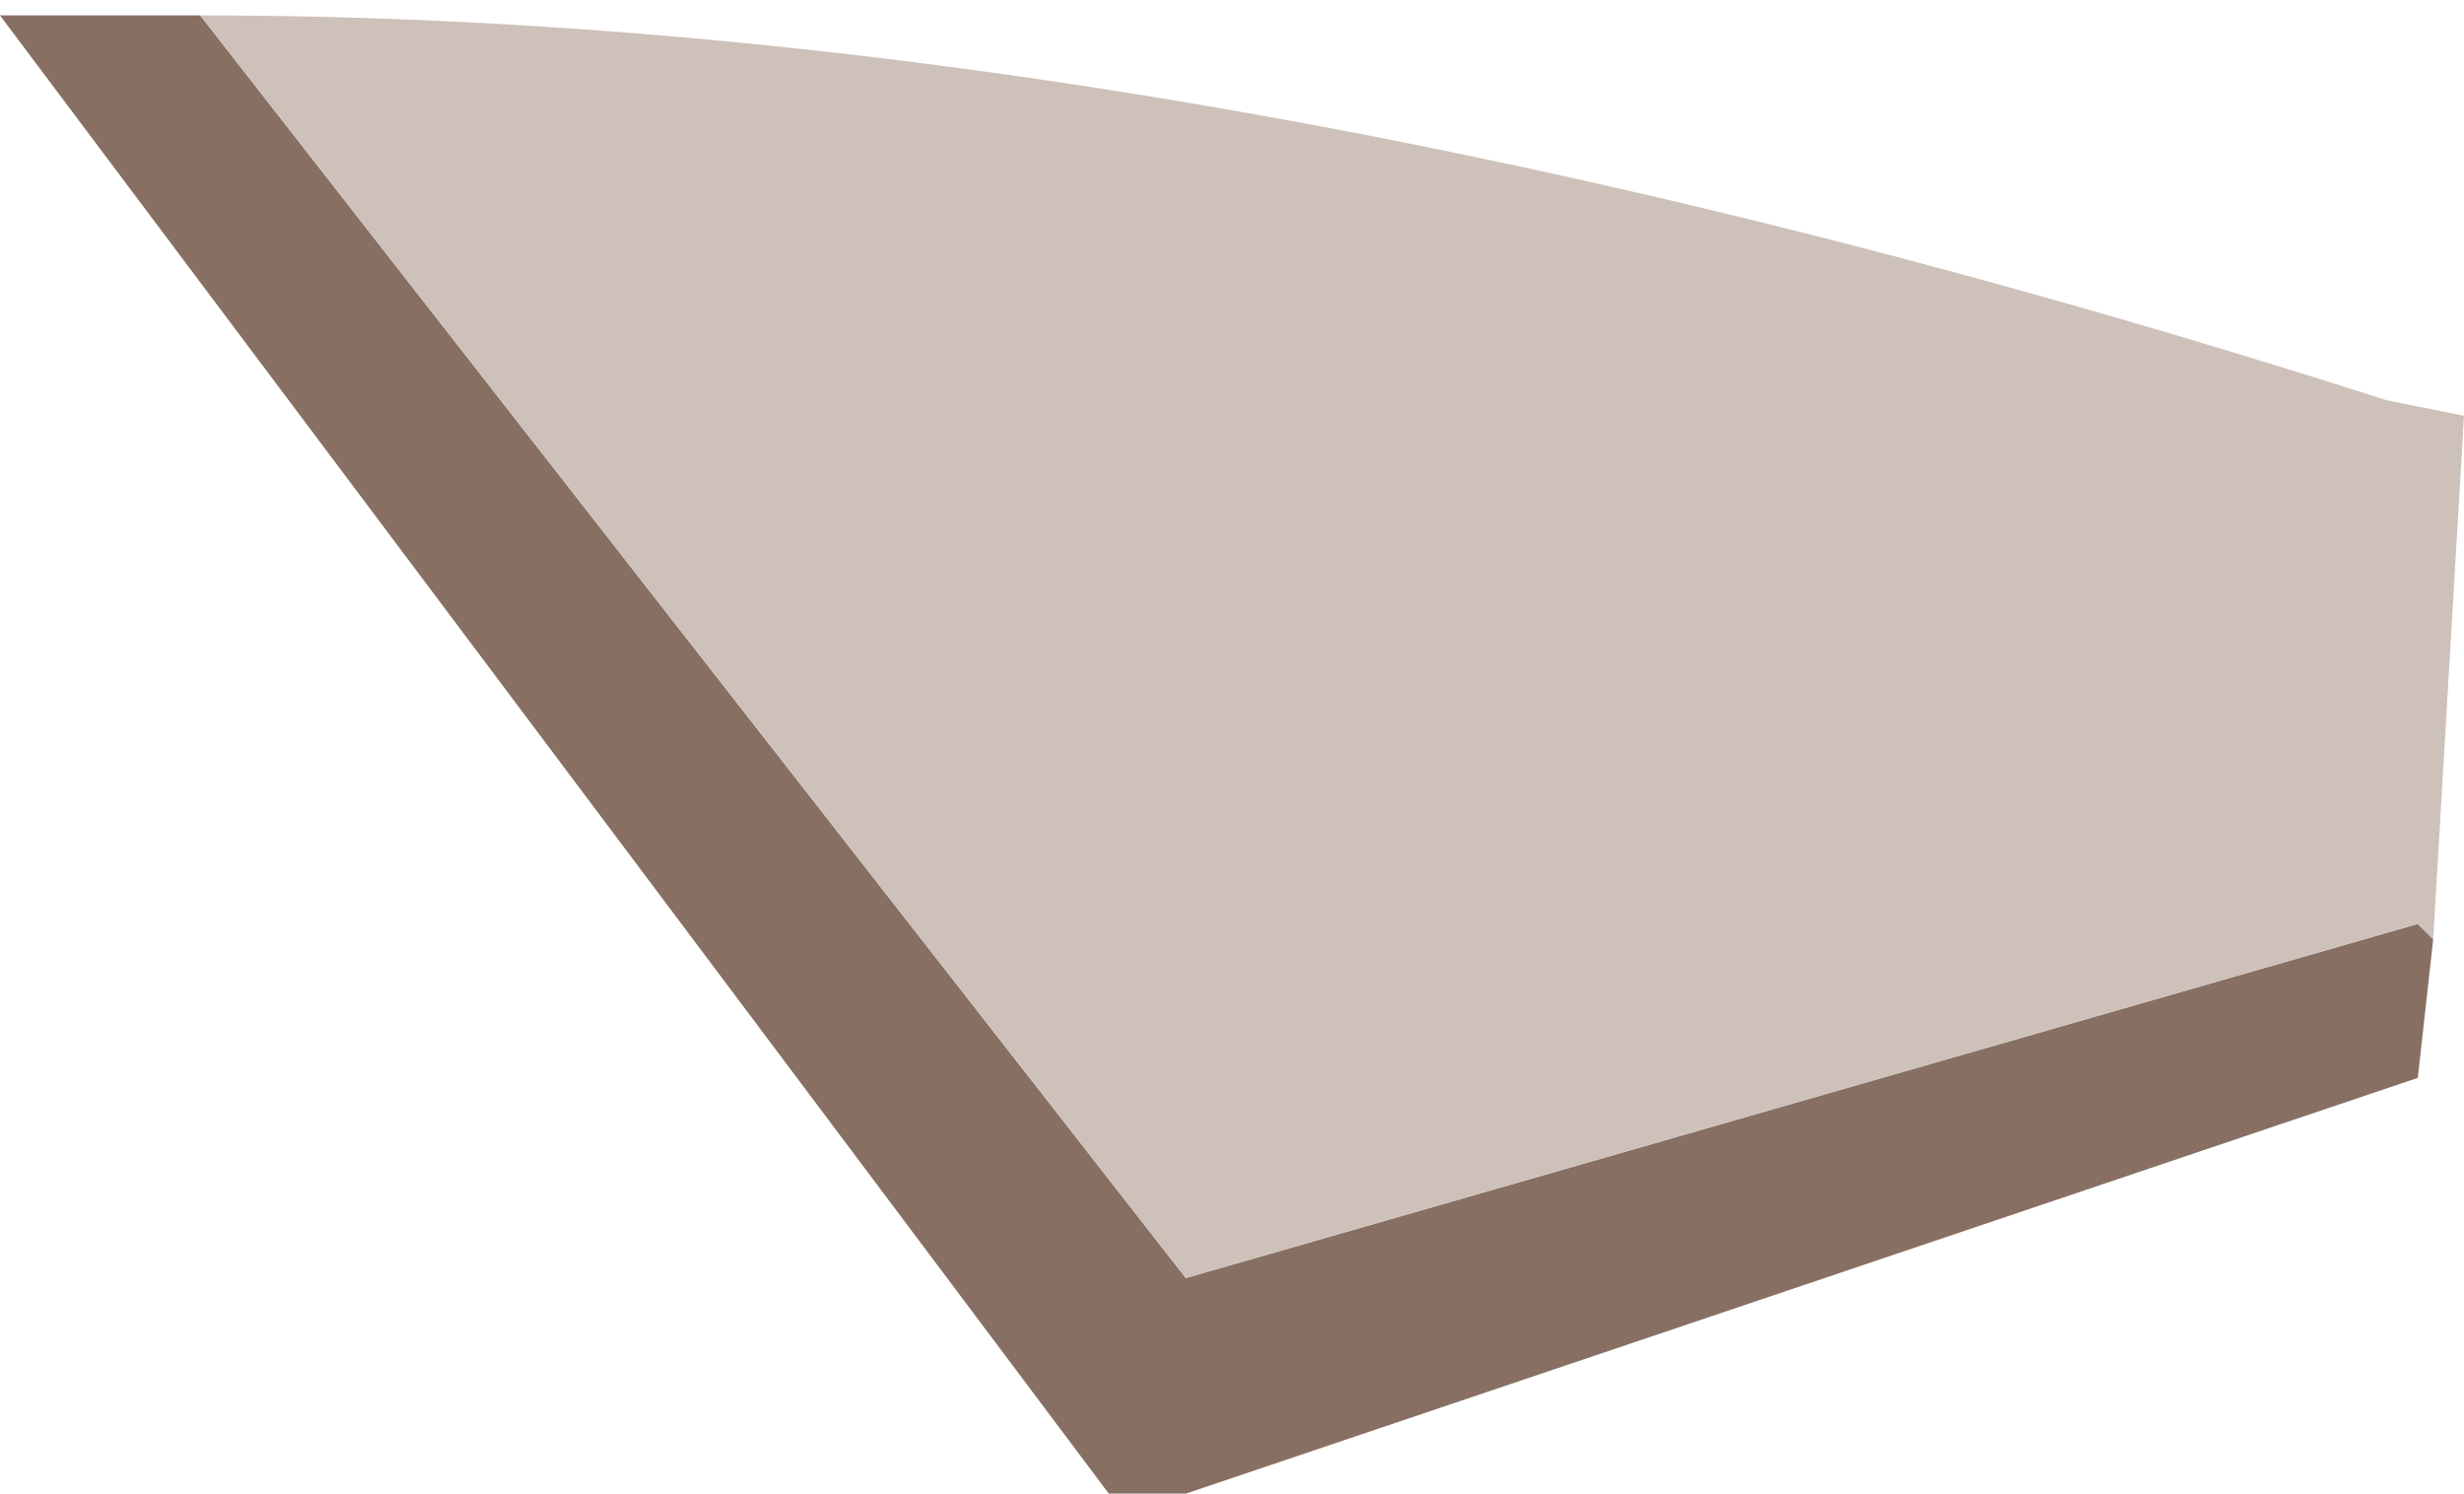 <?xml version="1.0" encoding="UTF-8" standalone="no"?>
<svg xmlns:xlink="http://www.w3.org/1999/xlink" height="4.85px" width="8.0px" xmlns="http://www.w3.org/2000/svg">
  <g transform="matrix(1.0, 0.0, 0.0, 1.0, 4.0, 2.4)">
    <path d="M-3.35 -2.35 L-0.15 1.75 3.85 0.6 3.9 0.65 3.85 1.1 -0.15 2.45 -0.4 2.45 -4.0 -2.35 -3.9 -2.35 -3.6 -2.35 -3.55 -2.35 -3.35 -2.35" fill="#877063" fill-rule="evenodd" stroke="none"/>
    <path d="M3.9 0.65 L3.85 0.6 -0.15 1.75 -3.35 -2.35 Q-0.15 -2.35 3.75 -1.1 L4.0 -1.05 3.9 0.65" fill="#cdc1ba" fill-rule="evenodd" stroke="none"/>
  </g>
</svg>
